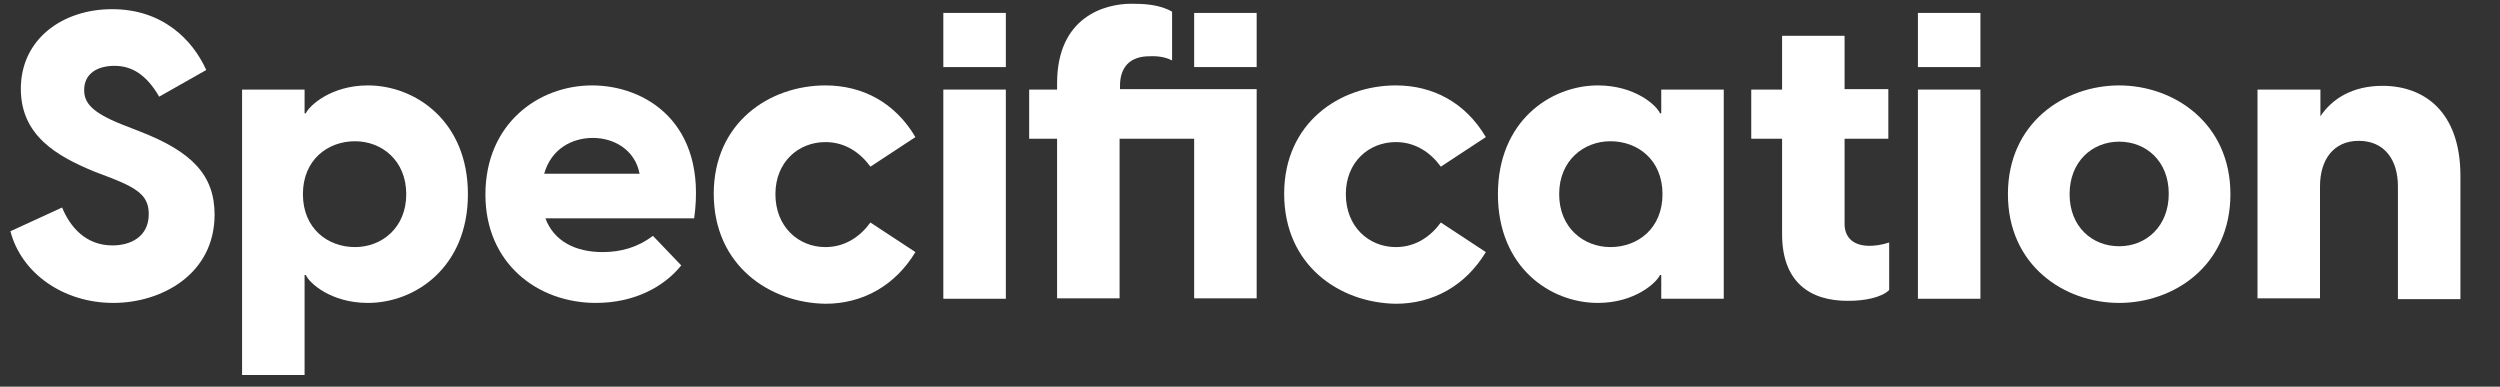 <?xml version="1.0" encoding="utf-8"?>
<!-- Generator: Adobe Illustrator 24.1.0, SVG Export Plug-In . SVG Version: 6.00 Build 0)  -->
<svg version="1.1" id="圖層_1" xmlns="http://www.w3.org/2000/svg" xmlns:xlink="http://www.w3.org/1999/xlink" x="0px" y="0px"
	 viewBox="0 0 600 92.8" style="enable-background:new 0 0 600 92.8;" xml:space="preserve">
<rect x="0" y="0" width="600" height="92.8" fill="#333333" stroke="none"/>
<style type="text/css">
	.st0{enable-background:new    ;}
	.st1{fill:#50C462;}
	.st2{fill:#FFF534;}
	.st3{fill:#FFFFFF;}
	.st4{fill:#FFD800;}
	.st5{fill:#00FFCE;}
	.st6{fill:#FFE240;}
	.st7{fill:#F4F4F4;}
	.st8{fill:#222222;}
	.st9{fill:#BAA97A;}
	.st10{fill:#05FE6C;}
	.st11{fill:#FF89BF;}
	.st12{fill:#FFCF2D;}
	.st13{fill:#E0E0E0;}
</style>
<g class="st0">
	<path class="st3" d="M2.5,55.5l12.4-5.7c1.9,4.6,5.6,9.1,12.1,9.1c4.5,0,8.7-2.2,8.7-7.5c0-4.1-2.2-6-8.8-8.6l-4.2-1.6
		C13.4,37.4,5,32.4,5,21.3C5,9.4,15,2.2,26.9,2.2c12.1,0,19.3,7.3,22.6,14.6l-11.3,6.4c-3-5.2-6.5-7.4-10.7-7.4
		c-4.2,0-7.3,1.9-7.3,5.8c0,3,1.7,5.3,8.9,8.2l4.6,1.8C46,36.4,51.5,42,51.5,51.5c0,14.3-12.7,21.2-24.3,21.2
		C15.1,72.7,5.1,65.5,2.5,55.5z"/>
	<path class="st3" d="M58.1,21.5h15v5.7h0.3c0.8-1.8,6-6.7,14.9-6.7c11.4,0,24,8.6,24,26.1c0,17.5-12.6,26.1-24,26.1
		c-8.9,0-14.1-4.8-14.9-6.7h-0.3v24h-15V21.5z M85.2,59.3c6.4,0,12.3-4.6,12.3-12.7c0-8.1-5.9-12.7-12.3-12.7
		c-6.6,0-12.5,4.5-12.5,12.7C72.7,54.8,78.6,59.3,85.2,59.3z"/>
	<path class="st3" d="M116.5,46.7c0-17,12.7-26.2,25.6-26.2c12.7,0,27.7,8.9,24.5,31.9h-35.7c2,5.4,7.1,8.1,13.7,8.1
		c4.4,0,8.4-1.1,12.1-3.9l6.8,7.1c-4.2,5.2-11.3,9-20.5,9C129,72.7,116.5,63.2,116.5,46.7z M153.5,41.7c-1.1-5.8-6.2-8.6-11.2-8.6
		c-5,0-10,2.6-11.7,8.6H153.5z"/>
	<path class="st3" d="M171.3,46.5c0-17,13.3-26,26.8-26c8.9,0,16.7,4.1,21.6,12.4l-10.8,7.1c-2.4-3.3-6-5.9-10.8-5.9
		c-6.5,0-12,4.8-12,12.5c0,7.8,5.5,12.7,12,12.7c4.8,0,8.4-2.6,10.8-5.9l10.8,7.1c-4.9,8.1-12.7,12.4-21.6,12.4
		C184.7,72.7,171.3,63.7,171.3,46.5z"/>
	<path class="st3" d="M226.4,3.1h15v13h-15V3.1z M226.4,21.5h15v50.2h-15V21.5z"/>
	<path class="st3" d="M271.5,0.9c2.8,0,6.7,0.1,9.8,1.9v11.7c-2.3-1.2-4.9-1-5.4-1c-4.8,0-7.1,2.7-7.1,7.1v0.8h32.8v50.2h-15V33.3
		h-17.9v38.3h-15V33.3h-6.7V21.5h6.7V20C253.7,4,265.2,0.9,271.5,0.9z M286.6,3.1h15v13h-15V3.1z"/>
	<path class="st3" d="M308.2,46.5c0-17,13.3-26,26.8-26c8.9,0,16.7,4.1,21.6,12.4l-10.8,7.1c-2.4-3.3-6-5.9-10.8-5.9
		c-6.5,0-12,4.8-12,12.5c0,7.8,5.5,12.7,12,12.7c4.8,0,8.4-2.6,10.8-5.9l10.8,7.1c-4.9,8.1-12.7,12.4-21.6,12.4
		C321.5,72.7,308.2,63.7,308.2,46.5z"/>
	<path class="st3" d="M359.5,46.6c0-17.5,12.6-26.1,24-26.1c8.9,0,14.1,4.8,14.9,6.7h0.3v-5.7h15v50.2h-15V66h-0.3
		c-0.8,1.8-6,6.7-14.9,6.7C372,72.7,359.5,64.1,359.5,46.6z M386.5,59.3c6.6,0,12.5-4.5,12.5-12.7c0-8.2-5.9-12.7-12.5-12.7
		c-6.4,0-12.3,4.6-12.3,12.7C374.2,54.7,380.1,59.3,386.5,59.3z"/>
	<path class="st3" d="M427.7,56.2V33.3h-7.4V21.5h7.4V8.6h15v12.8h10.5v11.9h-10.5v20.5c0,2.5,1.4,5.2,6,5.2c1.2,0,2.9-0.2,4.7-0.8
		v11.4c-1.9,1.9-6.2,2.6-9.7,2.6C434.4,72.3,427.7,67.7,427.7,56.2z"/>
	<path class="st3" d="M460.3,3.1h15v13h-15V3.1z M460.3,21.5h15v50.2h-15V21.5z"/>
	<path class="st3" d="M481.9,46.6c0-17.1,13.5-26.1,26.7-26.1c13.1,0,26.7,9,26.7,26.1c0,17.1-13.5,26.1-26.7,26.1
		C495.4,72.7,481.9,63.7,481.9,46.6z M508.6,59.1c6.5,0,11.9-4.8,11.9-12.6S515.1,34,508.6,34c-6.5,0-11.9,4.8-11.9,12.6
		S502.1,59.1,508.6,59.1z"/>
	<path class="st3" d="M541.9,21.5h15v6.4c2.8-4.2,7.7-7.3,14.9-7.3c10.1,0,18.7,6.3,18.7,21.6v29.6h-15V44.7
		c0-6.3-3.2-10.9-9.4-10.9c-6.1,0-9.3,4.6-9.3,10.9v26.9h-15V21.5z"/>
</g>
</svg>
